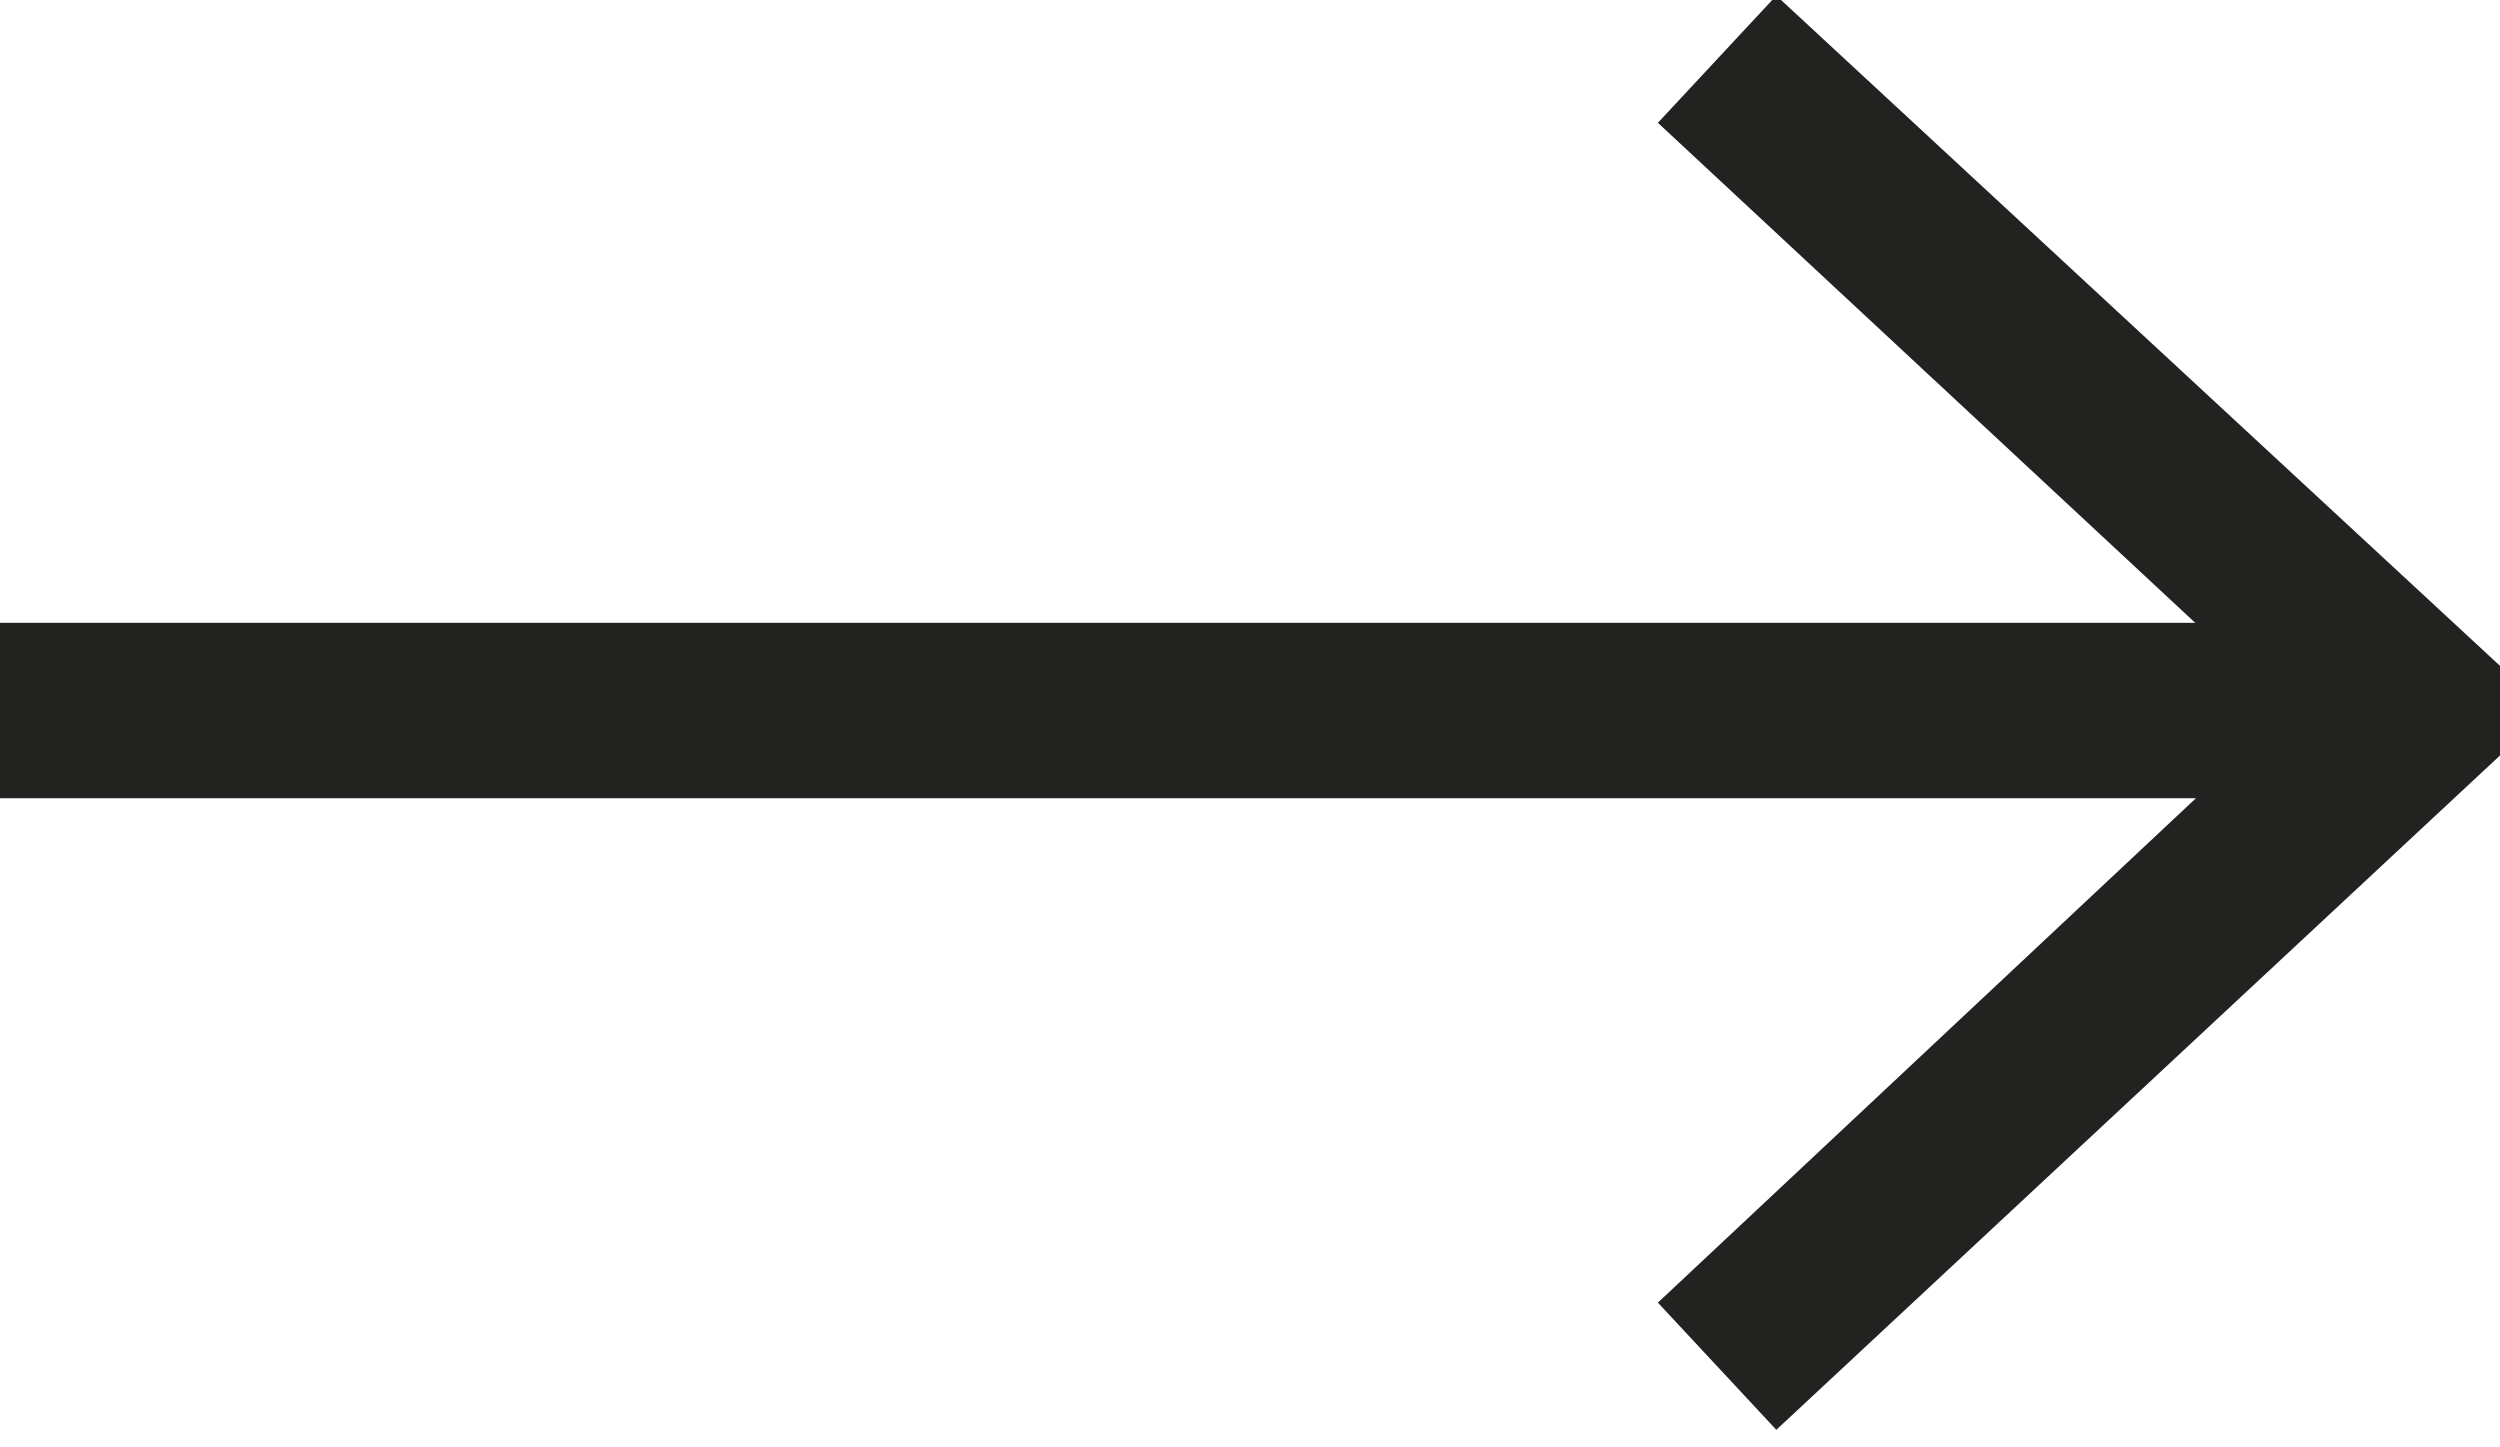<?xml version="1.0" encoding="UTF-8"?>
<svg xmlns="http://www.w3.org/2000/svg" version="1.2" viewBox="0 0 57 33" width="57" height="33">
  <title>logo-svg</title>
  <style>
		.s0 { fill: none;stroke: #222221;stroke-miterlimit:10;stroke-width: 4 } 
		.s1 { fill: #222221 } 
	</style>
  <path id="Path 14" class="s0" d="m-1.1 16.2h54.8"></path>
  <path id="Path 15" class="s1" d="m40.5 32.6l-2.7-2.9 14.4-13.5-14.4-13.4 2.7-2.9 17.6 16.3z"></path>
</svg>
